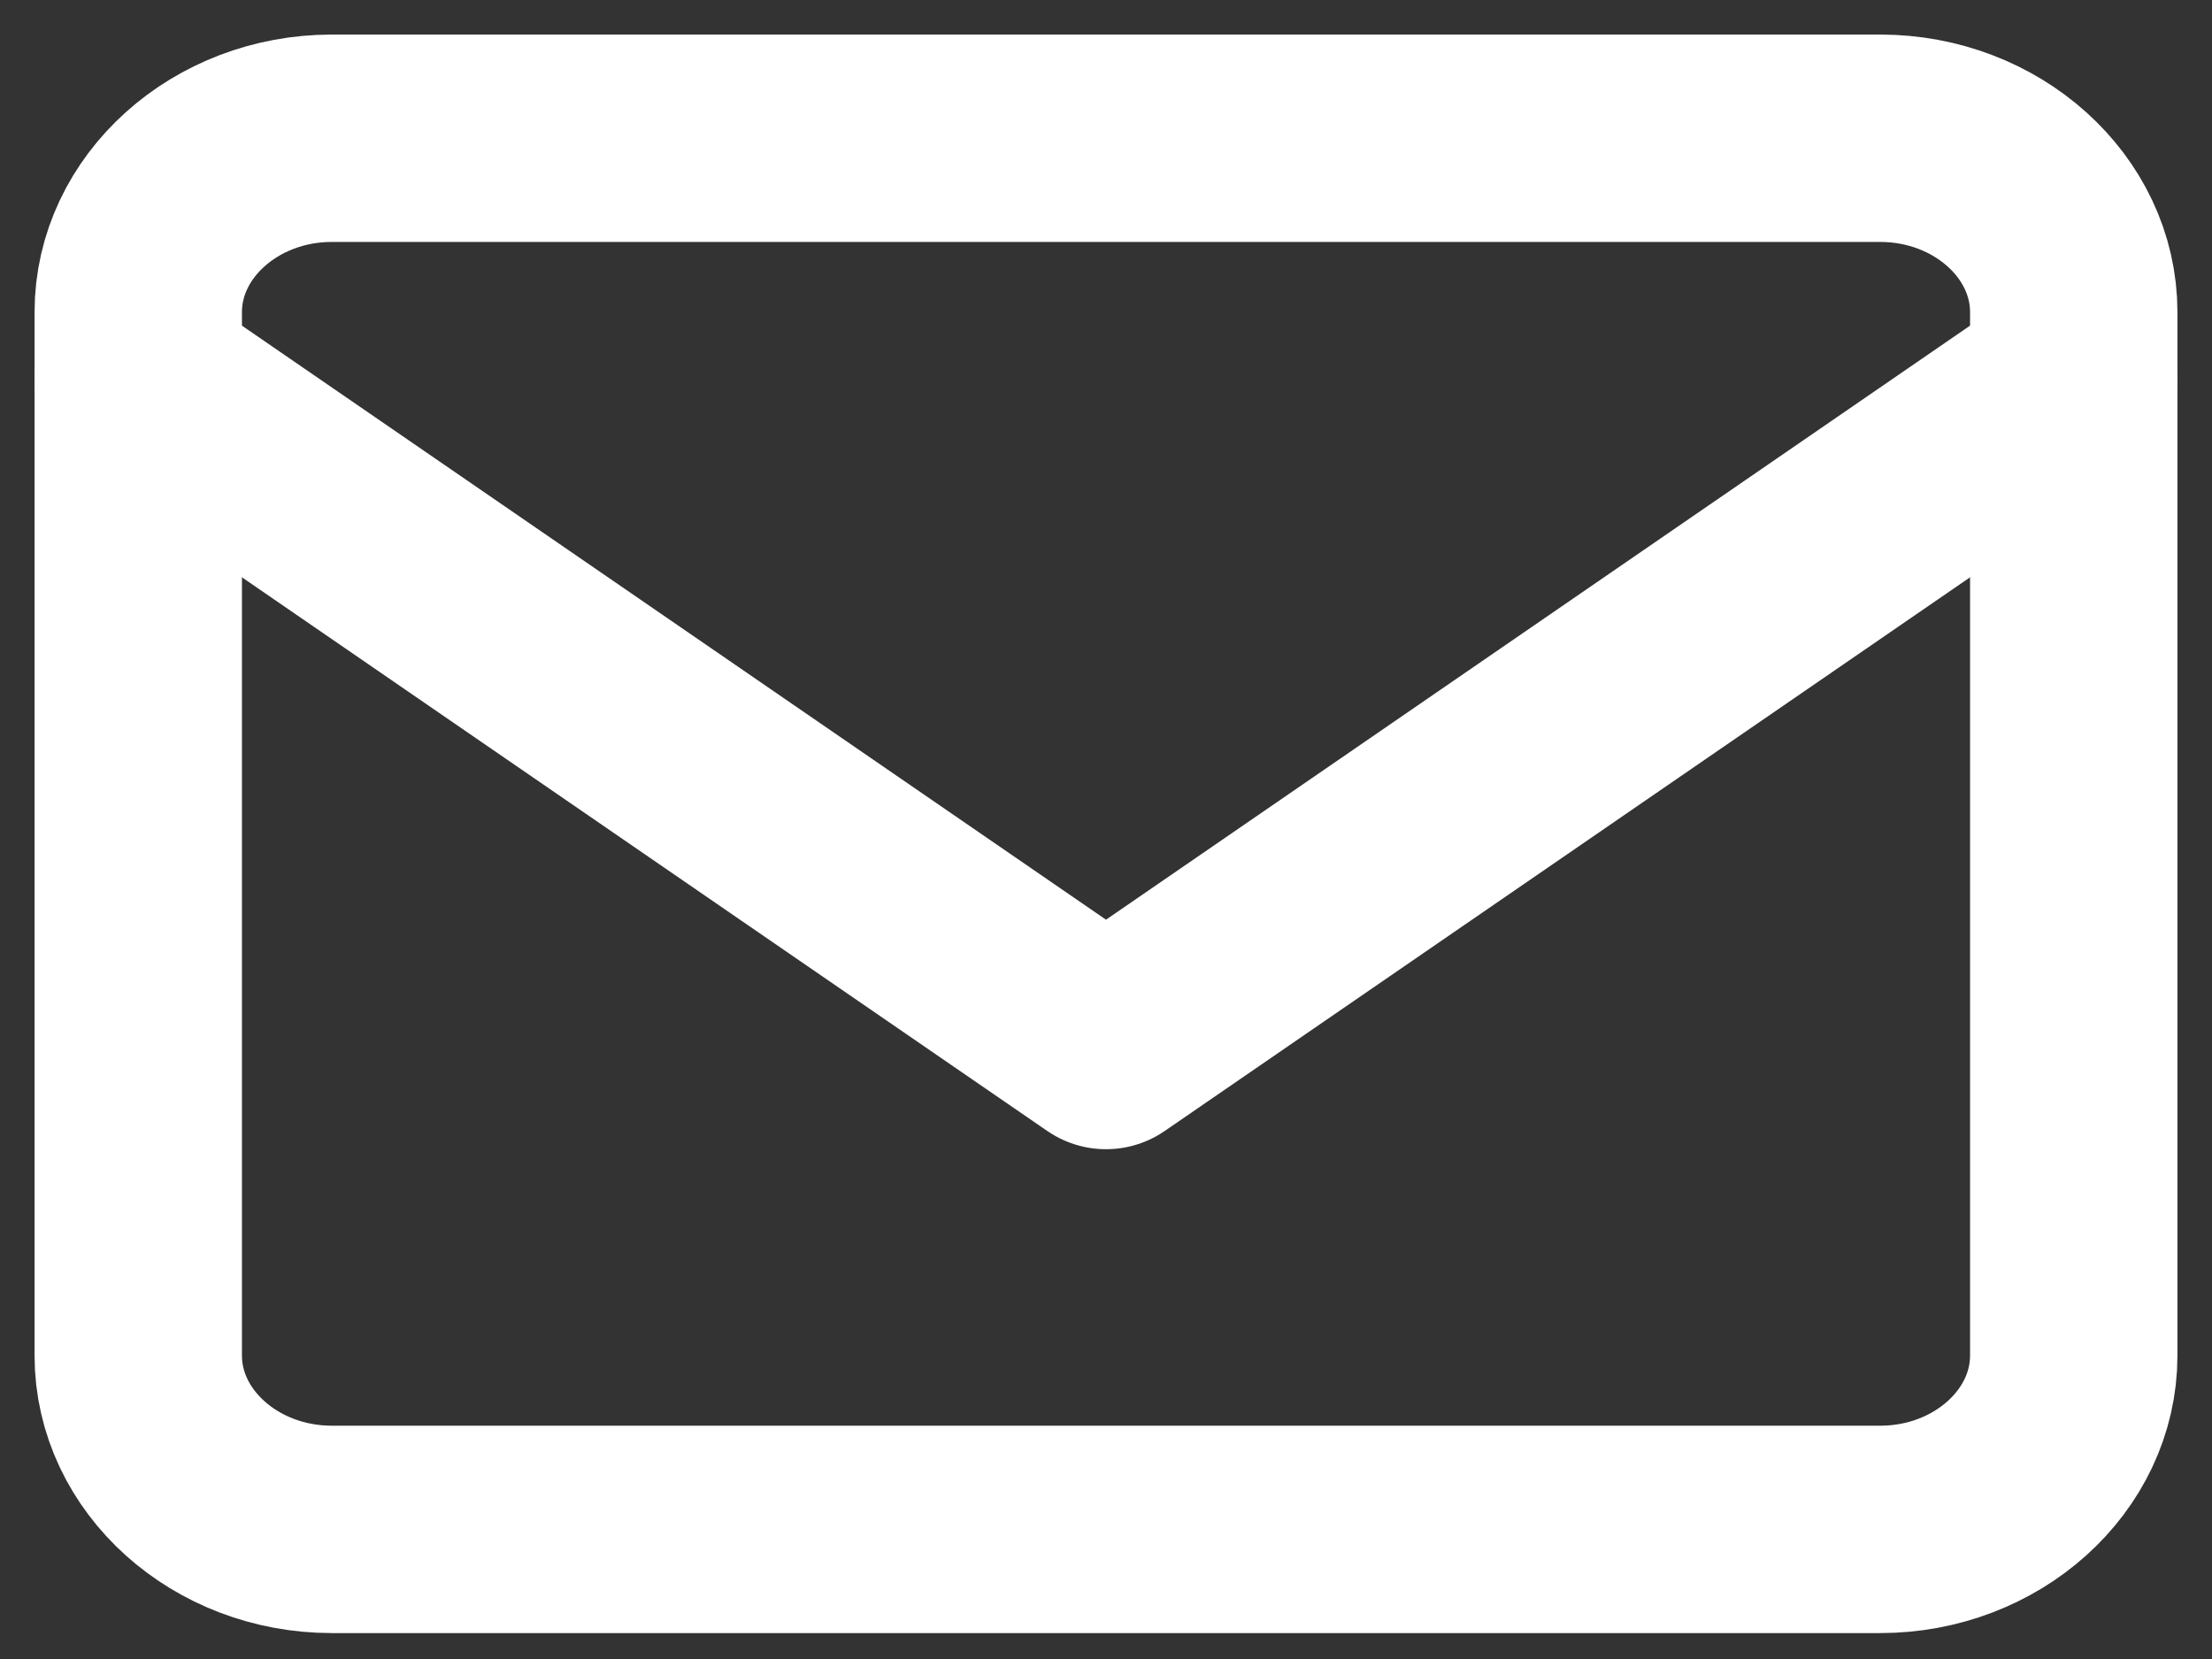 <svg xmlns="http://www.w3.org/2000/svg" width="32" height="24" viewBox="0 0 32 24">
    <rect x="0" y="0" width="32" height="24" fill="#333333" stroke="none"/>
    <g fill="none" fill-rule="evenodd" stroke="#FFF" stroke-linecap="round" stroke-linejoin="round" stroke-width="3">
        <path d="M4.8 2h22.4C28.74 2 30 3.132 30 4.516v15.093c0 1.384-1.26 2.516-2.8 2.516H4.8c-1.54 0-2.8-1.132-2.8-2.516V4.516C2 3.132 3.26 2 4.8 2z"/>
        <path d="M30 5.5l-14 9.625L2 5.5"/>
    </g>
</svg>
